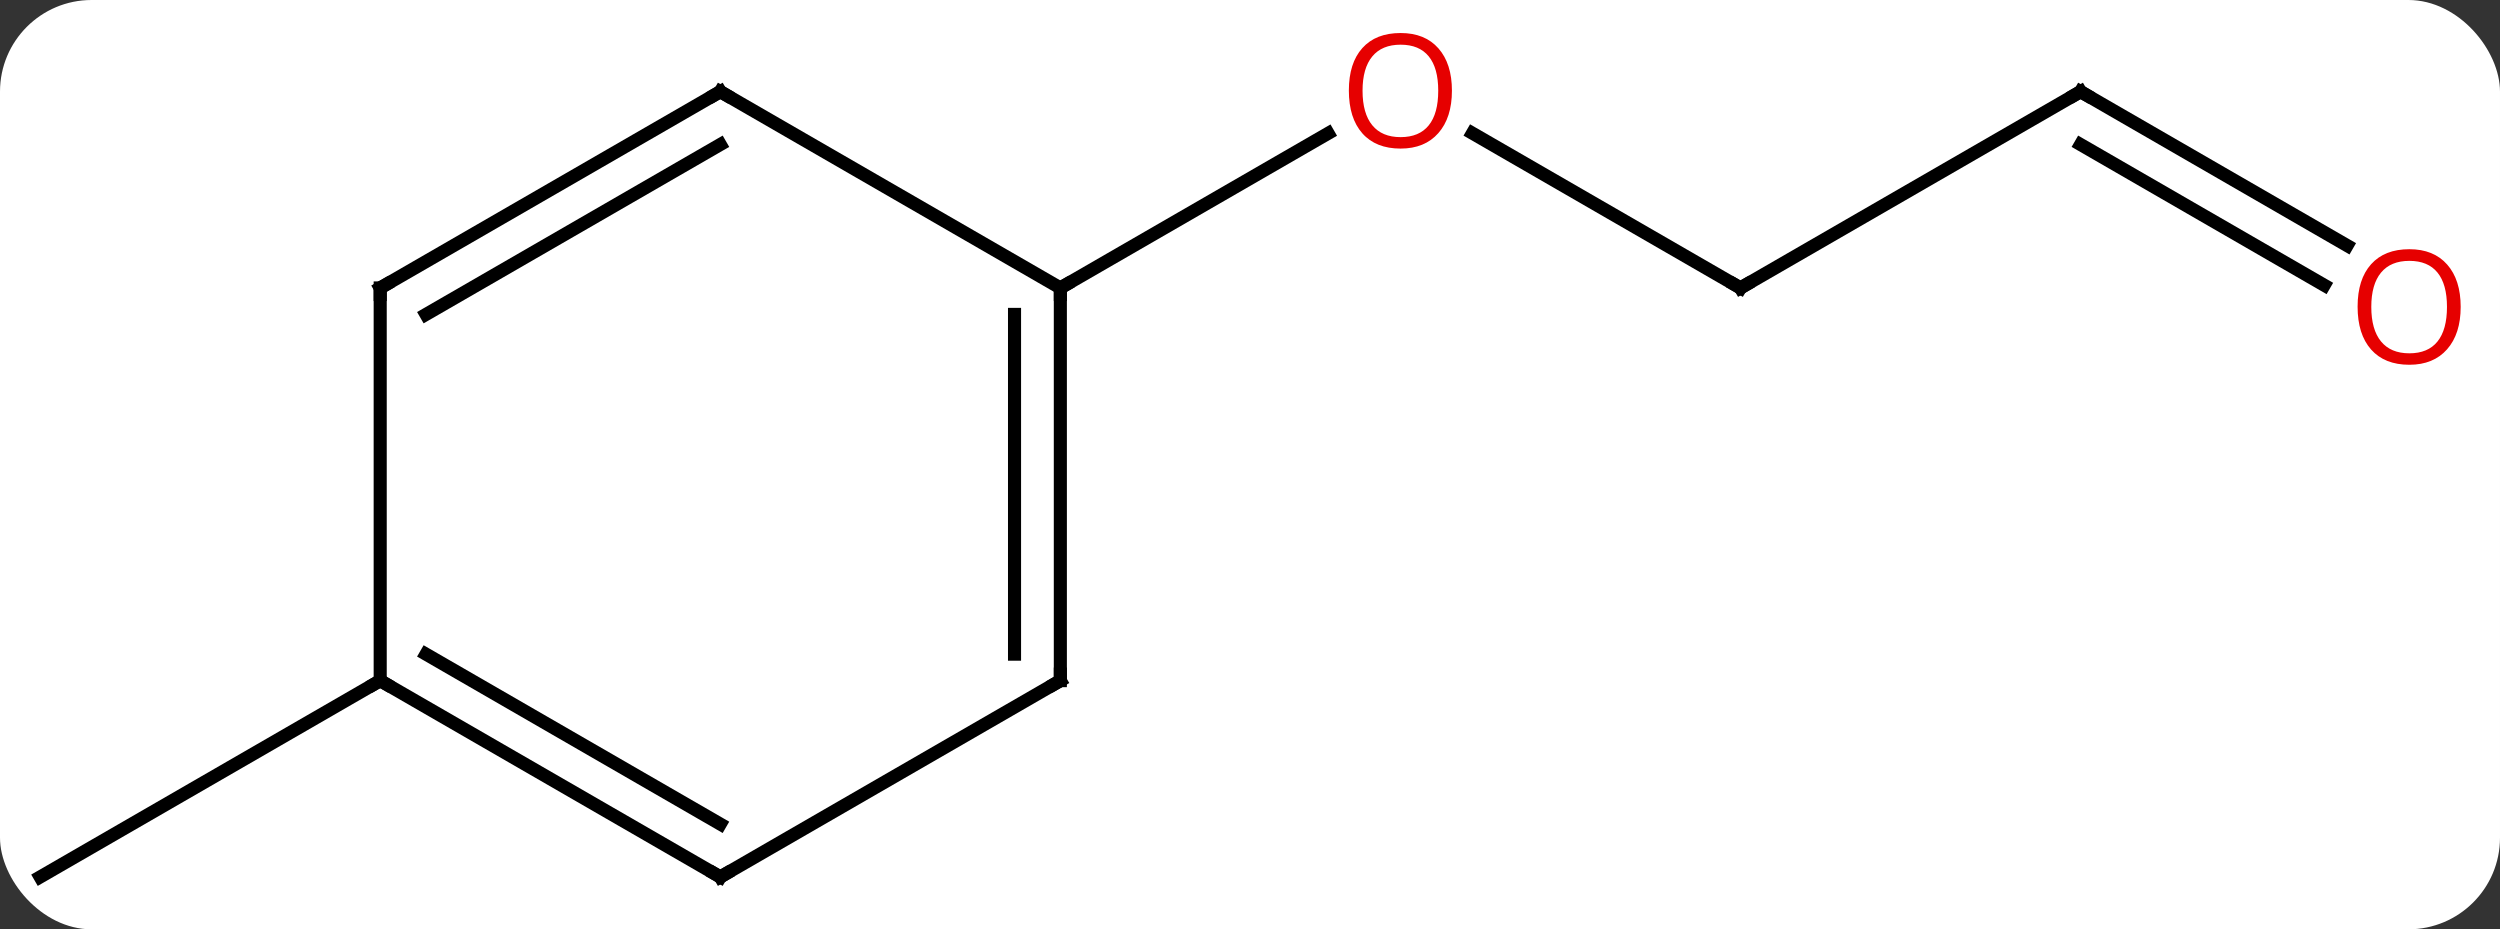 <svg width="191" viewBox="0 0 191 71" style="fill-opacity:1; color-rendering:auto; color-interpolation:auto; text-rendering:auto; stroke:black; stroke-linecap:square; stroke-miterlimit:10; shape-rendering:auto; stroke-opacity:1; fill:black; stroke-dasharray:none; font-weight:normal; stroke-width:1; font-family:'Open Sans'; font-style:normal; stroke-linejoin:miter; font-size:12; stroke-dashoffset:0; image-rendering:auto;" height="71" class="cas-substance-image" xmlns:xlink="http://www.w3.org/1999/xlink" xmlns="http://www.w3.org/2000/svg"><rect x="0" y="0" width="191" height="71" fill="#333333" stroke="none"/><svg class="cas-substance-single-component"><rect y="0" x="0" width="191" stroke="none" ry="7" rx="7" height="71" fill="white" class="cas-substance-group"/><svg y="0" x="0" width="191" viewBox="0 0 191 71" style="fill:black;" height="71" class="cas-substance-single-component-image"><svg><g><g transform="translate(94,37)" style="text-rendering:geometricPrecision; color-rendering:optimizeQuality; color-interpolation:linearRGB; stroke-linecap:butt; image-rendering:optimizeQuality;"><line y2="-15" y1="-26.821" x2="38.97" x1="18.495" style="fill:none;"/><line y2="-15" y1="-26.811" x2="-12.99" x1="7.467" style="fill:none;"/><line y2="-30" y1="-15" x2="64.953" x1="38.97" style="fill:none;"/><line y2="-18.241" y1="-30" x2="85.319" x1="64.953" style="fill:none;"/><line y2="-15.21" y1="-25.959" x2="83.569" x1="64.953" style="fill:none;"/><line y2="15" y1="30" x2="-64.953" x1="-90.933" style="fill:none;"/><line y2="15" y1="-15" x2="-12.99" x1="-12.99" style="fill:none;"/><line y2="12.979" y1="-12.979" x2="-16.49" x1="-16.49" style="fill:none;"/><line y2="-30" y1="-15" x2="-38.97" x1="-12.99" style="fill:none;"/><line y2="30" y1="15" x2="-38.97" x1="-12.99" style="fill:none;"/><line y2="-15" y1="-30" x2="-64.953" x1="-38.97" style="fill:none;"/><line y2="-12.979" y1="-25.959" x2="-61.453" x1="-38.97" style="fill:none;"/><line y2="15" y1="30" x2="-64.953" x1="-38.97" style="fill:none;"/><line y2="12.979" y1="25.959" x2="-61.453" x1="-38.97" style="fill:none;"/><line y2="15" y1="-15" x2="-64.953" x1="-64.953" style="fill:none;"/></g><g transform="translate(94,37)" style="fill:rgb(230,0,0); text-rendering:geometricPrecision; color-rendering:optimizeQuality; image-rendering:optimizeQuality; font-family:'Open Sans'; stroke:rgb(230,0,0); color-interpolation:linearRGB;"><path style="stroke:none;" d="M16.927 -30.07 Q16.927 -28.008 15.888 -26.828 Q14.849 -25.648 13.006 -25.648 Q11.115 -25.648 10.084 -26.812 Q9.053 -27.977 9.053 -30.086 Q9.053 -32.18 10.084 -33.328 Q11.115 -34.477 13.006 -34.477 Q14.865 -34.477 15.896 -33.305 Q16.927 -32.133 16.927 -30.07 ZM10.099 -30.07 Q10.099 -28.336 10.842 -27.43 Q11.584 -26.523 13.006 -26.523 Q14.428 -26.523 15.154 -27.422 Q15.881 -28.32 15.881 -30.07 Q15.881 -31.805 15.154 -32.695 Q14.428 -33.586 13.006 -33.586 Q11.584 -33.586 10.842 -32.688 Q10.099 -31.789 10.099 -30.07 Z"/></g><g transform="translate(94,37)" style="stroke-linecap:butt; text-rendering:geometricPrecision; color-rendering:optimizeQuality; image-rendering:optimizeQuality; font-family:'Open Sans'; color-interpolation:linearRGB; stroke-miterlimit:5;"><path style="fill:none;" d="M38.537 -15.25 L38.97 -15 L39.403 -15.25"/><path style="fill:none;" d="M64.52 -29.75 L64.953 -30 L65.386 -29.75"/><path transform="translate(-0.875,1.516)" style="fill:rgb(230,0,0); stroke:none;" d="M94.871 -15.07 Q94.871 -13.008 93.831 -11.828 Q92.792 -10.648 90.949 -10.648 Q89.058 -10.648 88.027 -11.812 Q86.996 -12.977 86.996 -15.086 Q86.996 -17.18 88.027 -18.328 Q89.058 -19.477 90.949 -19.477 Q92.808 -19.477 93.839 -18.305 Q94.871 -17.133 94.871 -15.07 ZM88.042 -15.07 Q88.042 -13.336 88.785 -12.43 Q89.527 -11.523 90.949 -11.523 Q92.371 -11.523 93.097 -12.422 Q93.824 -13.32 93.824 -15.07 Q93.824 -16.805 93.097 -17.695 Q92.371 -18.586 90.949 -18.586 Q89.527 -18.586 88.785 -17.688 Q88.042 -16.789 88.042 -15.07 Z"/></g><g transform="matrix(1,0,0,1,94,37)" style="stroke-linecap:butt; text-rendering:geometricPrecision; color-rendering:optimizeQuality; image-rendering:optimizeQuality; font-family:'Open Sans'; color-interpolation:linearRGB; stroke-miterlimit:5;"><path style="fill:none;" d="M-12.99 -14.5 L-12.99 -15 L-12.557 -15.25"/><path style="fill:none;" d="M-12.99 14.5 L-12.99 15 L-13.423 15.25"/><path style="fill:none;" d="M-38.537 -29.75 L-38.97 -30 L-39.403 -29.75"/><path style="fill:none;" d="M-38.537 29.75 L-38.97 30 L-39.403 29.75"/><path style="fill:none;" d="M-64.52 -15.25 L-64.953 -15 L-64.953 -14.5"/><path style="fill:none;" d="M-64.52 15.25 L-64.953 15 L-65.386 15.25"/></g></g></svg></svg></svg></svg>